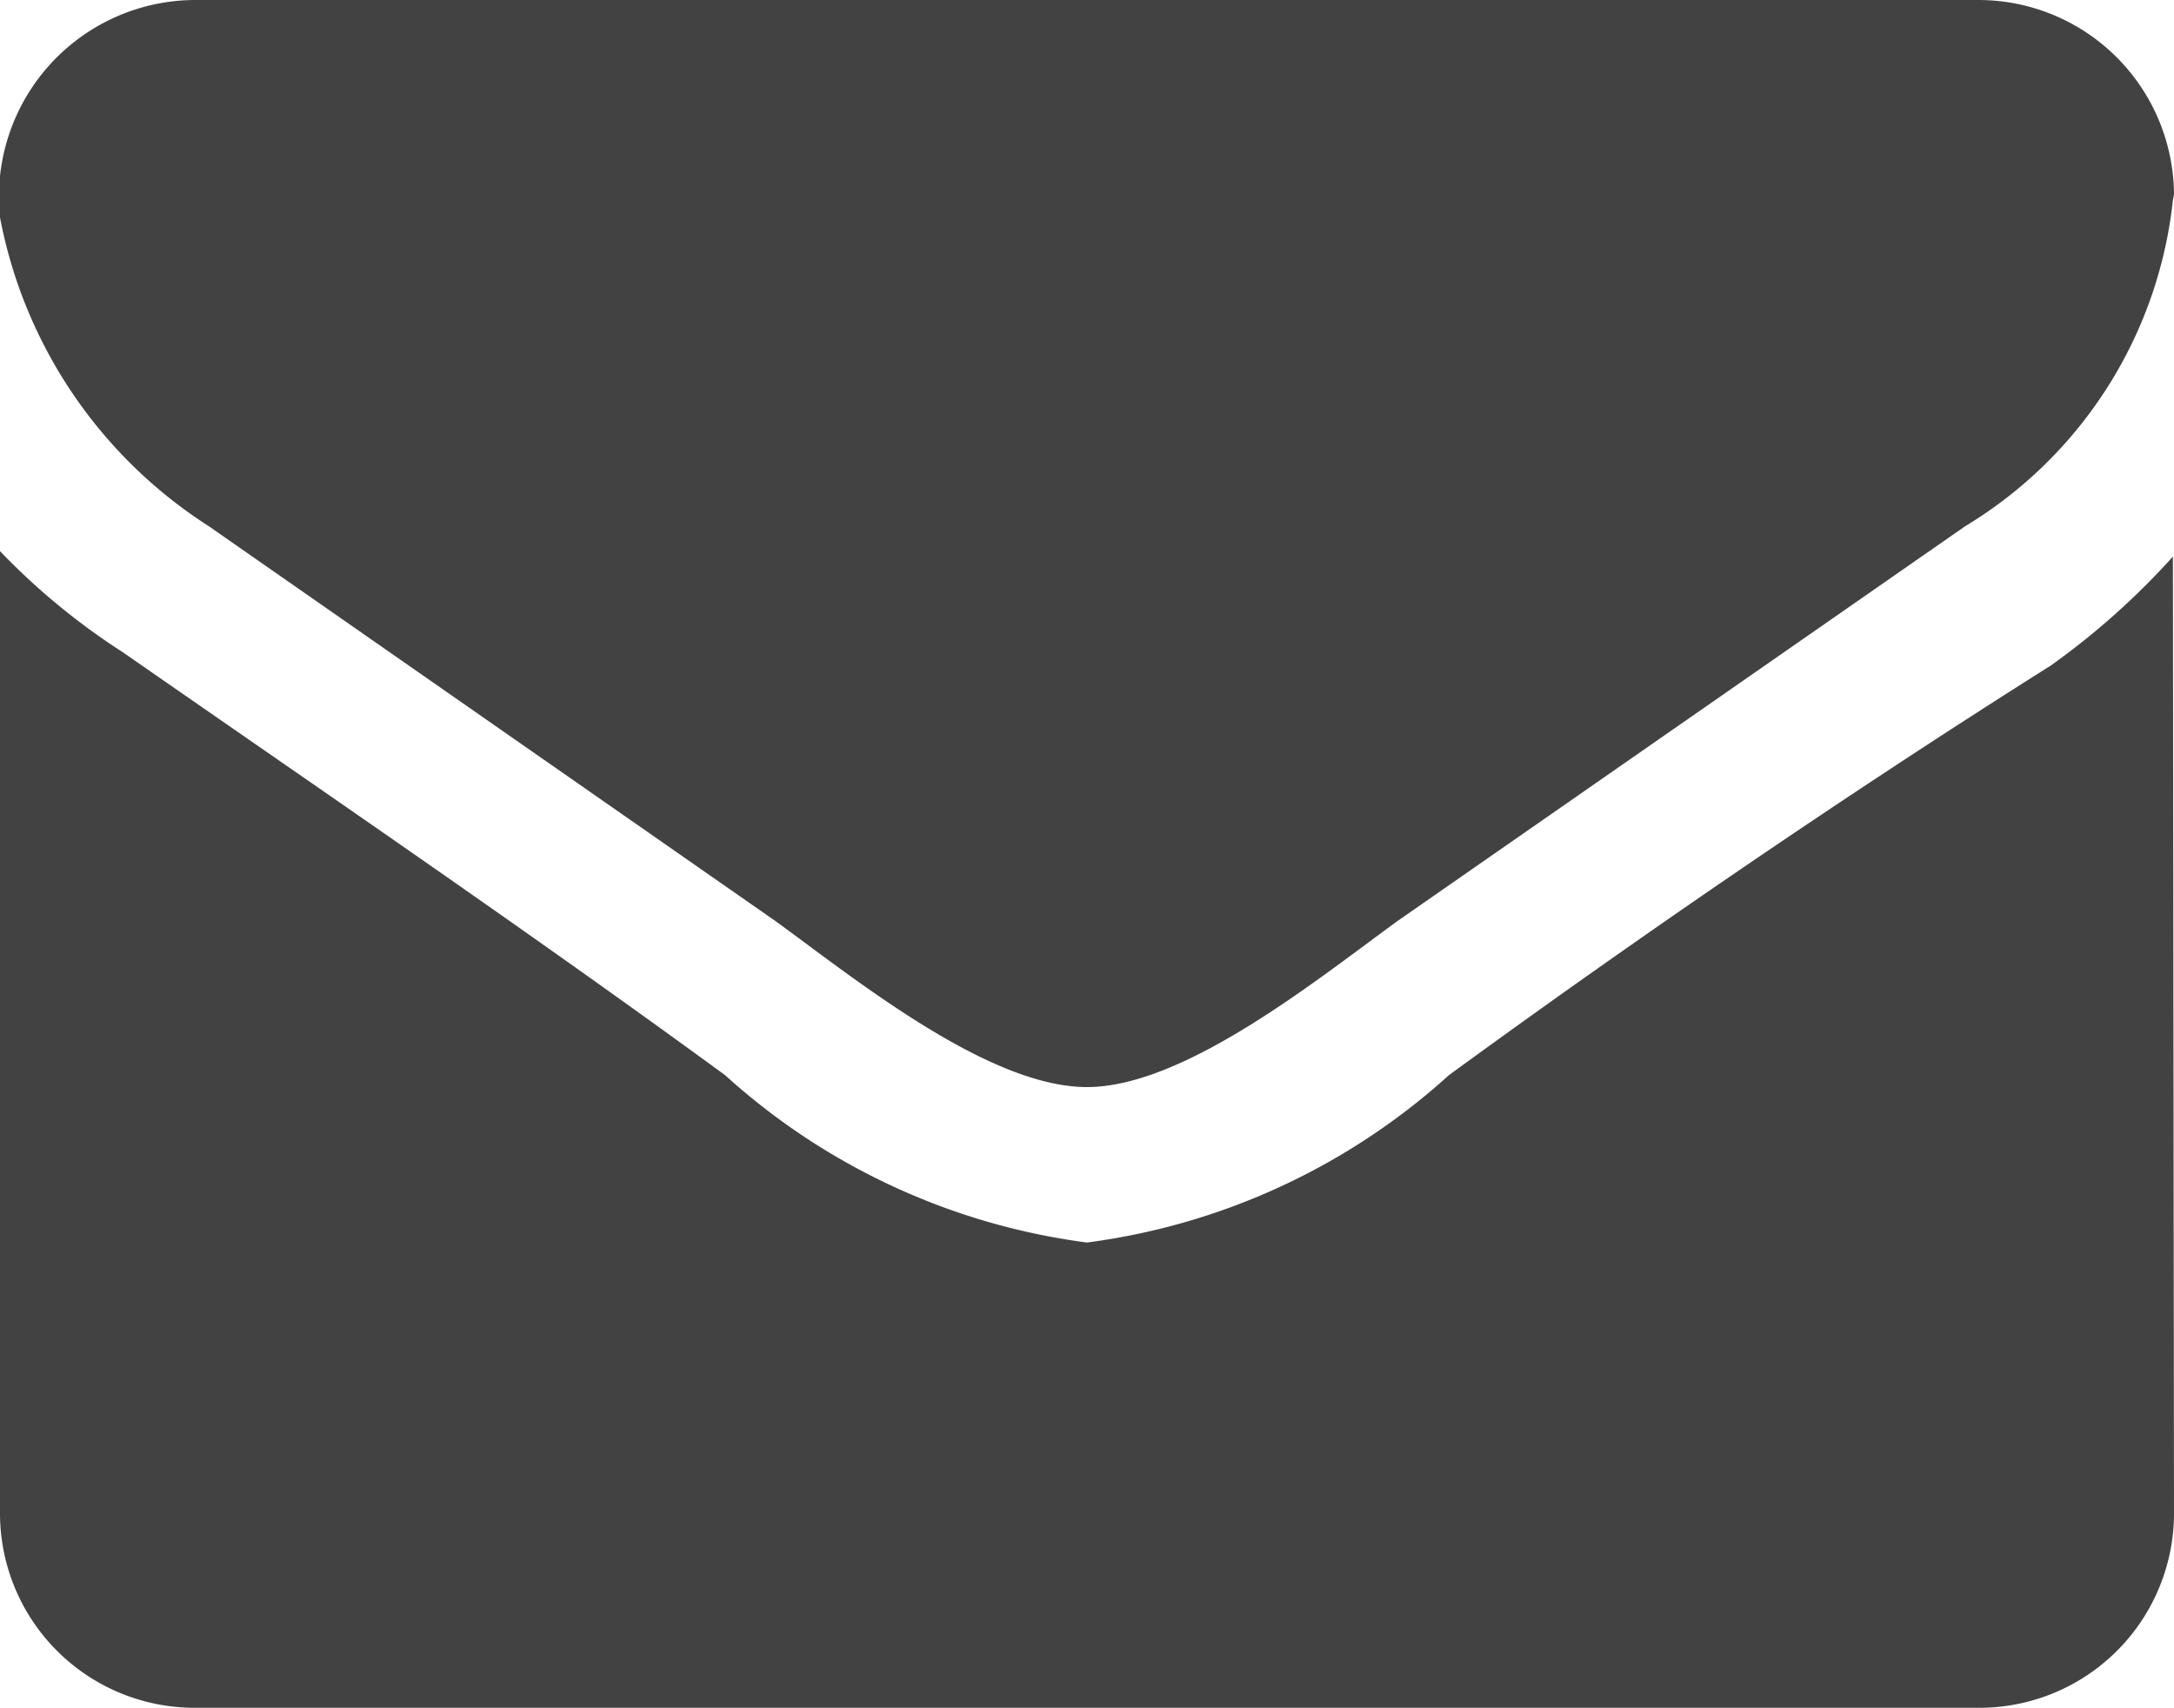 <svg xmlns="http://www.w3.org/2000/svg" xmlns:xlink="http://www.w3.org/1999/xlink" viewBox="0 0 20 15.71"><defs><clipPath id="clip-path"><rect width="20" height="15.71" fill="none"/></clipPath></defs><g clip-path="url(#clip-path)"><path d="M20,1.79A1.8,1.8,0,0,0,18.21,0H1.79A1.81,1.81,0,0,0,0,2,4.33,4.33,0,0,0,1.92,4.84L7.13,8.47C7.86,9,9.09,10,10,10h0c.9,0,2.13-1,2.86-1.53l5.22-3.63a4,4,0,0,0,1.91-3m0,3.28a6.9,6.9,0,0,1-1.12,1C17,7.3,15.14,8.57,13.33,9.89A6.14,6.14,0,0,1,10,11.43h0A6.14,6.14,0,0,1,6.67,9.89C4.85,8.56,3,7.3,1.13,6A6.22,6.22,0,0,1,0,5.07v8.86a1.79,1.79,0,0,0,1.79,1.78H18.21A1.79,1.79,0,0,0,20,13.93Z" fill="#424242"/></g></svg>
